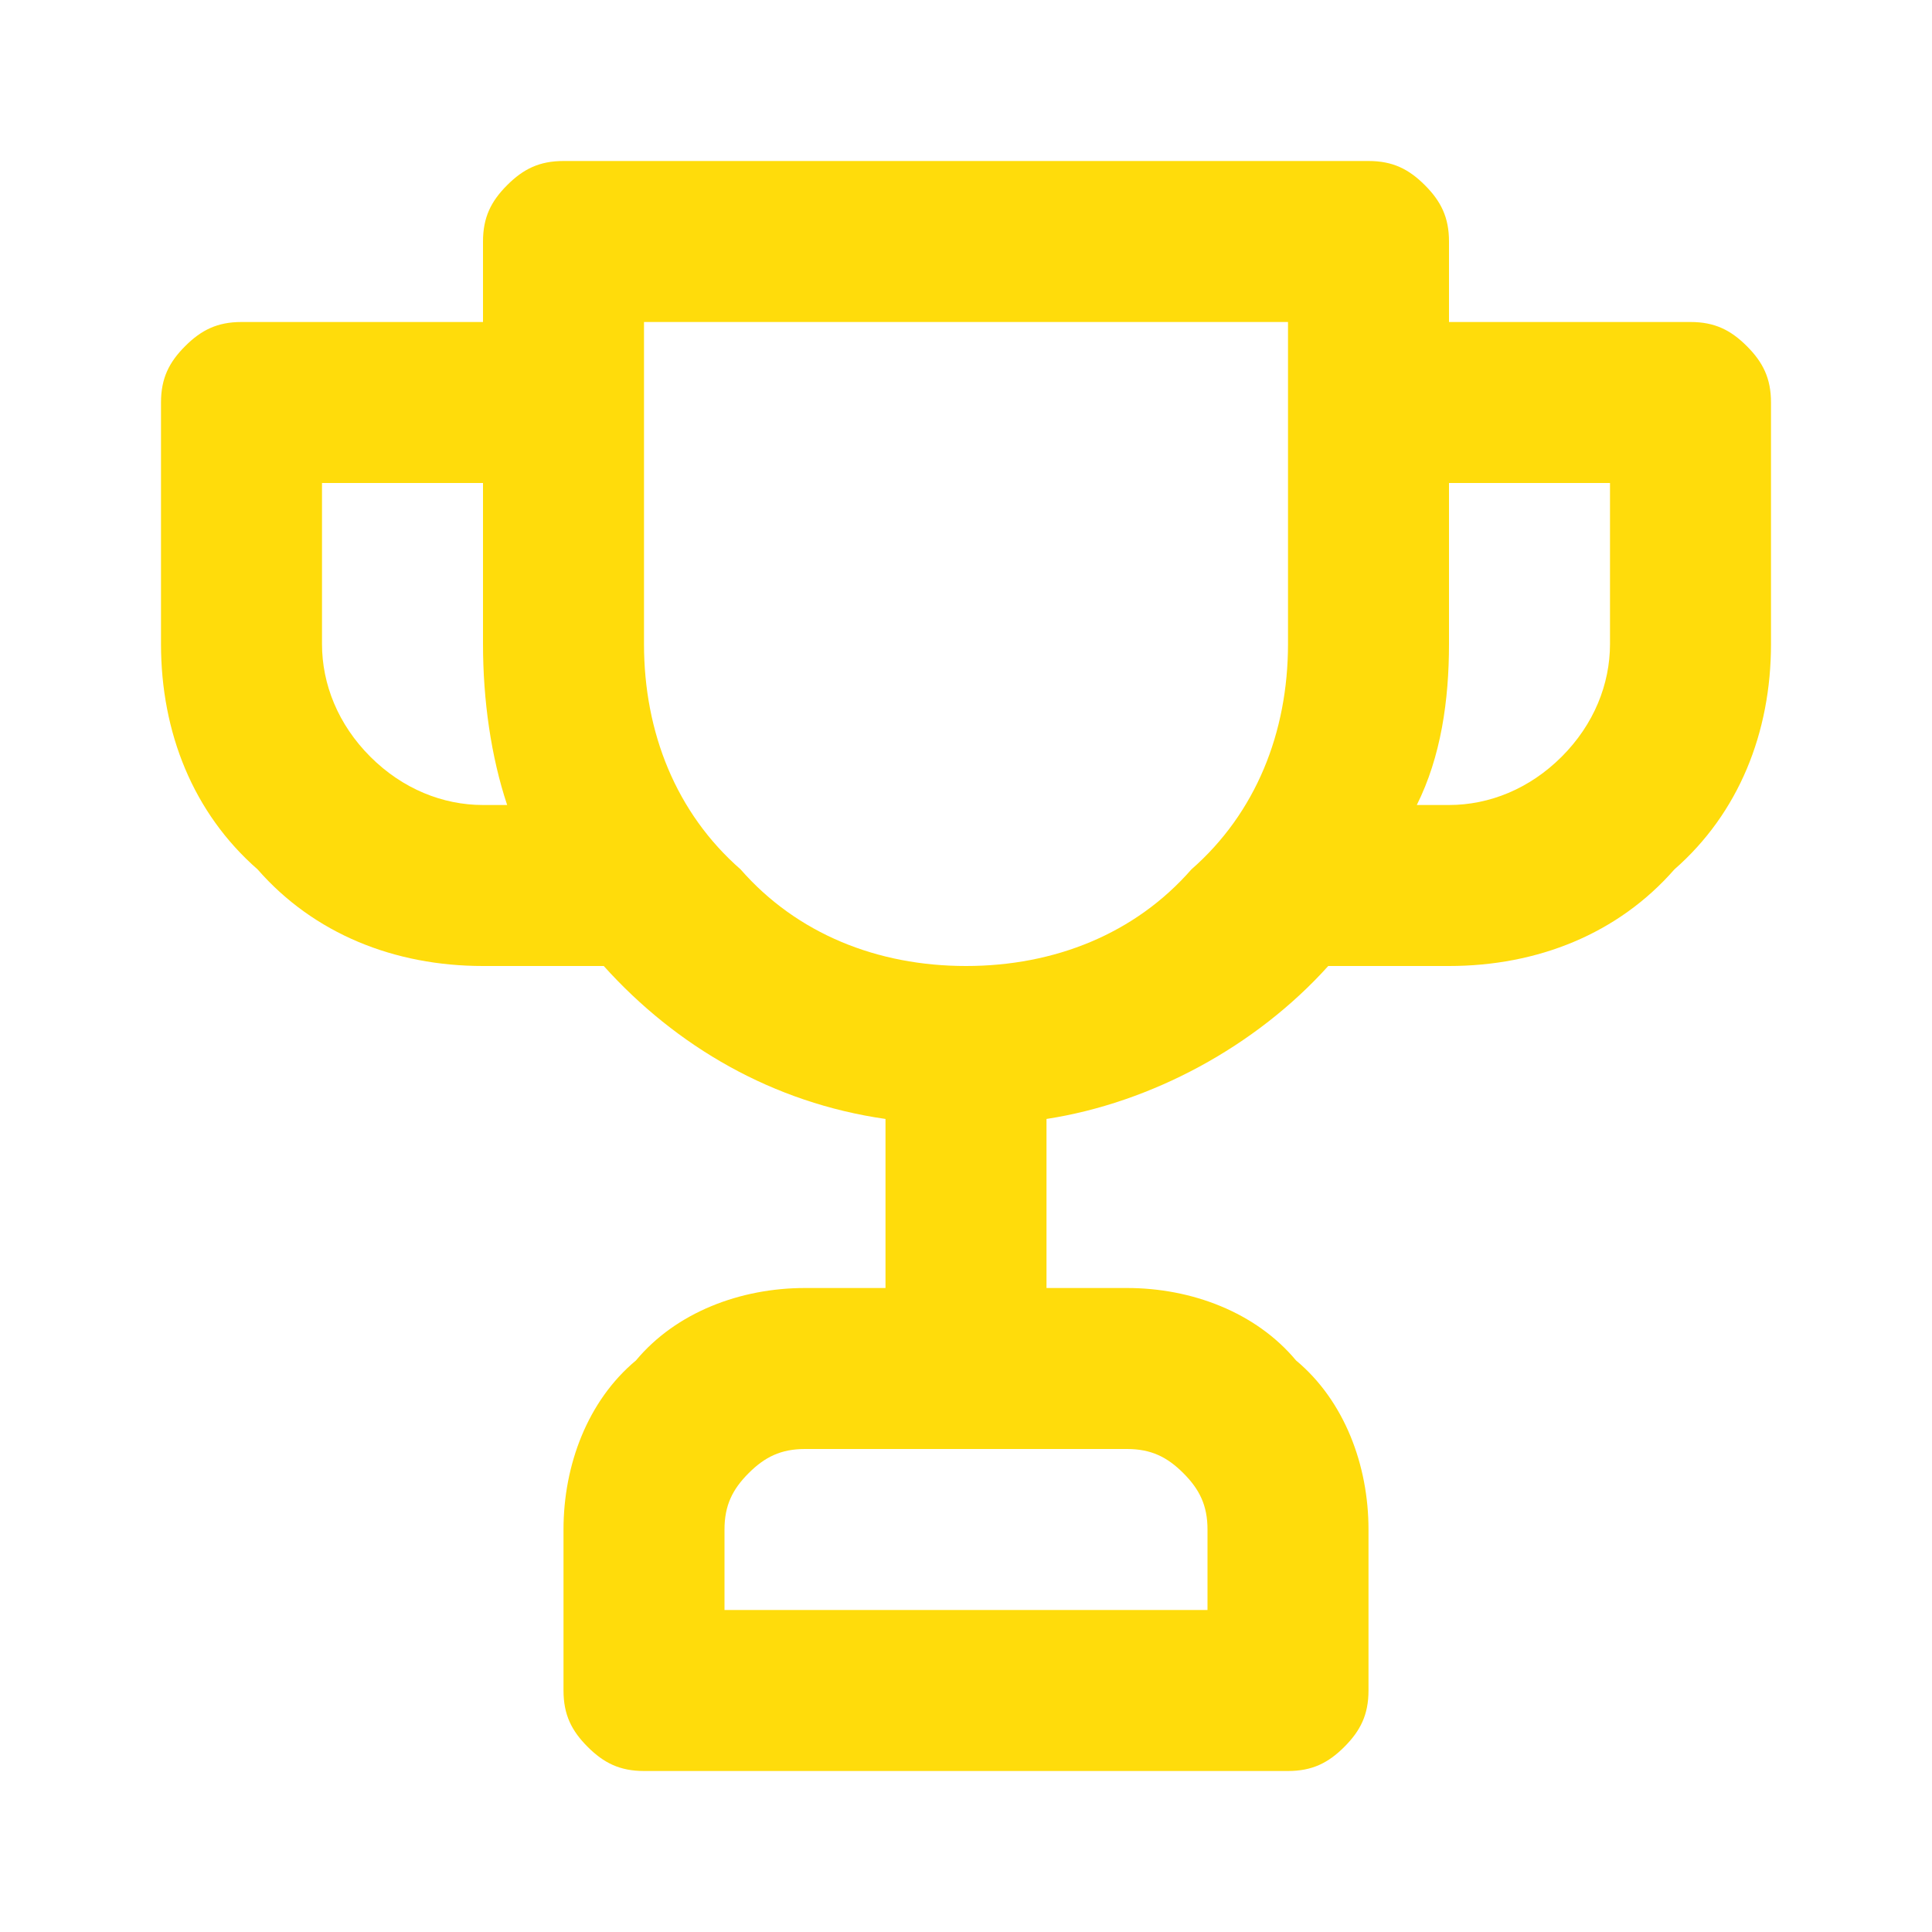 <?xml version="1.0" encoding="utf-8"?>
<!-- Generator: Adobe Illustrator 24.1.2, SVG Export Plug-In . SVG Version: 6.00 Build 0)  -->
<svg version="1.1" id="Ebene_1" xmlns="http://www.w3.org/2000/svg" xmlns:xlink="http://www.w3.org/1999/xlink" x="0px" y="0px"
	 viewBox="0 0 24 24" style="enable-background:new 0 0 24 24;" xml:space="preserve">
<style type="text/css">
	.st0{fill:#FFDC0B;}
</style>
<path class="st0" d="M21,4h-3V3c0-0.3-0.1-0.5-0.3-0.7C17.5,2.1,17.3,2,17,2H7C6.7,2,6.5,2.1,6.3,2.3C6.1,2.5,6,2.7,6,3v1H3
	C2.7,4,2.5,4.1,2.3,4.3C2.1,4.5,2,4.7,2,5v3c0,1.1,0.4,2.1,1.2,2.8C3.9,11.6,4.9,12,6,12h1.5c0.9,1,2.1,1.7,3.5,1.9V16h-1
	c-0.8,0-1.6,0.3-2.1,0.9C7.3,17.4,7,18.2,7,19v2c0,0.3,0.1,0.5,0.3,0.7C7.5,21.9,7.7,22,8,22h8c0.3,0,0.5-0.1,0.7-0.3S17,21.3,17,21
	v-2c0-0.8-0.3-1.6-0.9-2.1C15.6,16.3,14.8,16,14,16h-1v-2.1c1.3-0.2,2.6-0.9,3.5-1.9H18c1.1,0,2.1-0.4,2.8-1.2
	C21.6,10.1,22,9.1,22,8V5c0-0.3-0.1-0.5-0.3-0.7C21.5,4.1,21.3,4,21,4z M6,10c-0.5,0-1-0.2-1.4-0.6C4.2,9,4,8.5,4,8V6h2v2
	c0,0.7,0.1,1.4,0.3,2H6z M14,18c0.3,0,0.5,0.1,0.7,0.3S15,18.7,15,19v1H9v-1c0-0.3,0.1-0.5,0.3-0.7C9.5,18.1,9.7,18,10,18H14z M16,8
	c0,1.1-0.4,2.1-1.2,2.8C14.1,11.6,13.1,12,12,12s-2.1-0.4-2.8-1.2C8.4,10.1,8,9.1,8,8V4h8V8z M20,8c0,0.5-0.2,1-0.6,1.4
	C19,9.8,18.5,10,18,10h-0.4C17.9,9.4,18,8.7,18,8V6h2V8z"/>
</svg>

